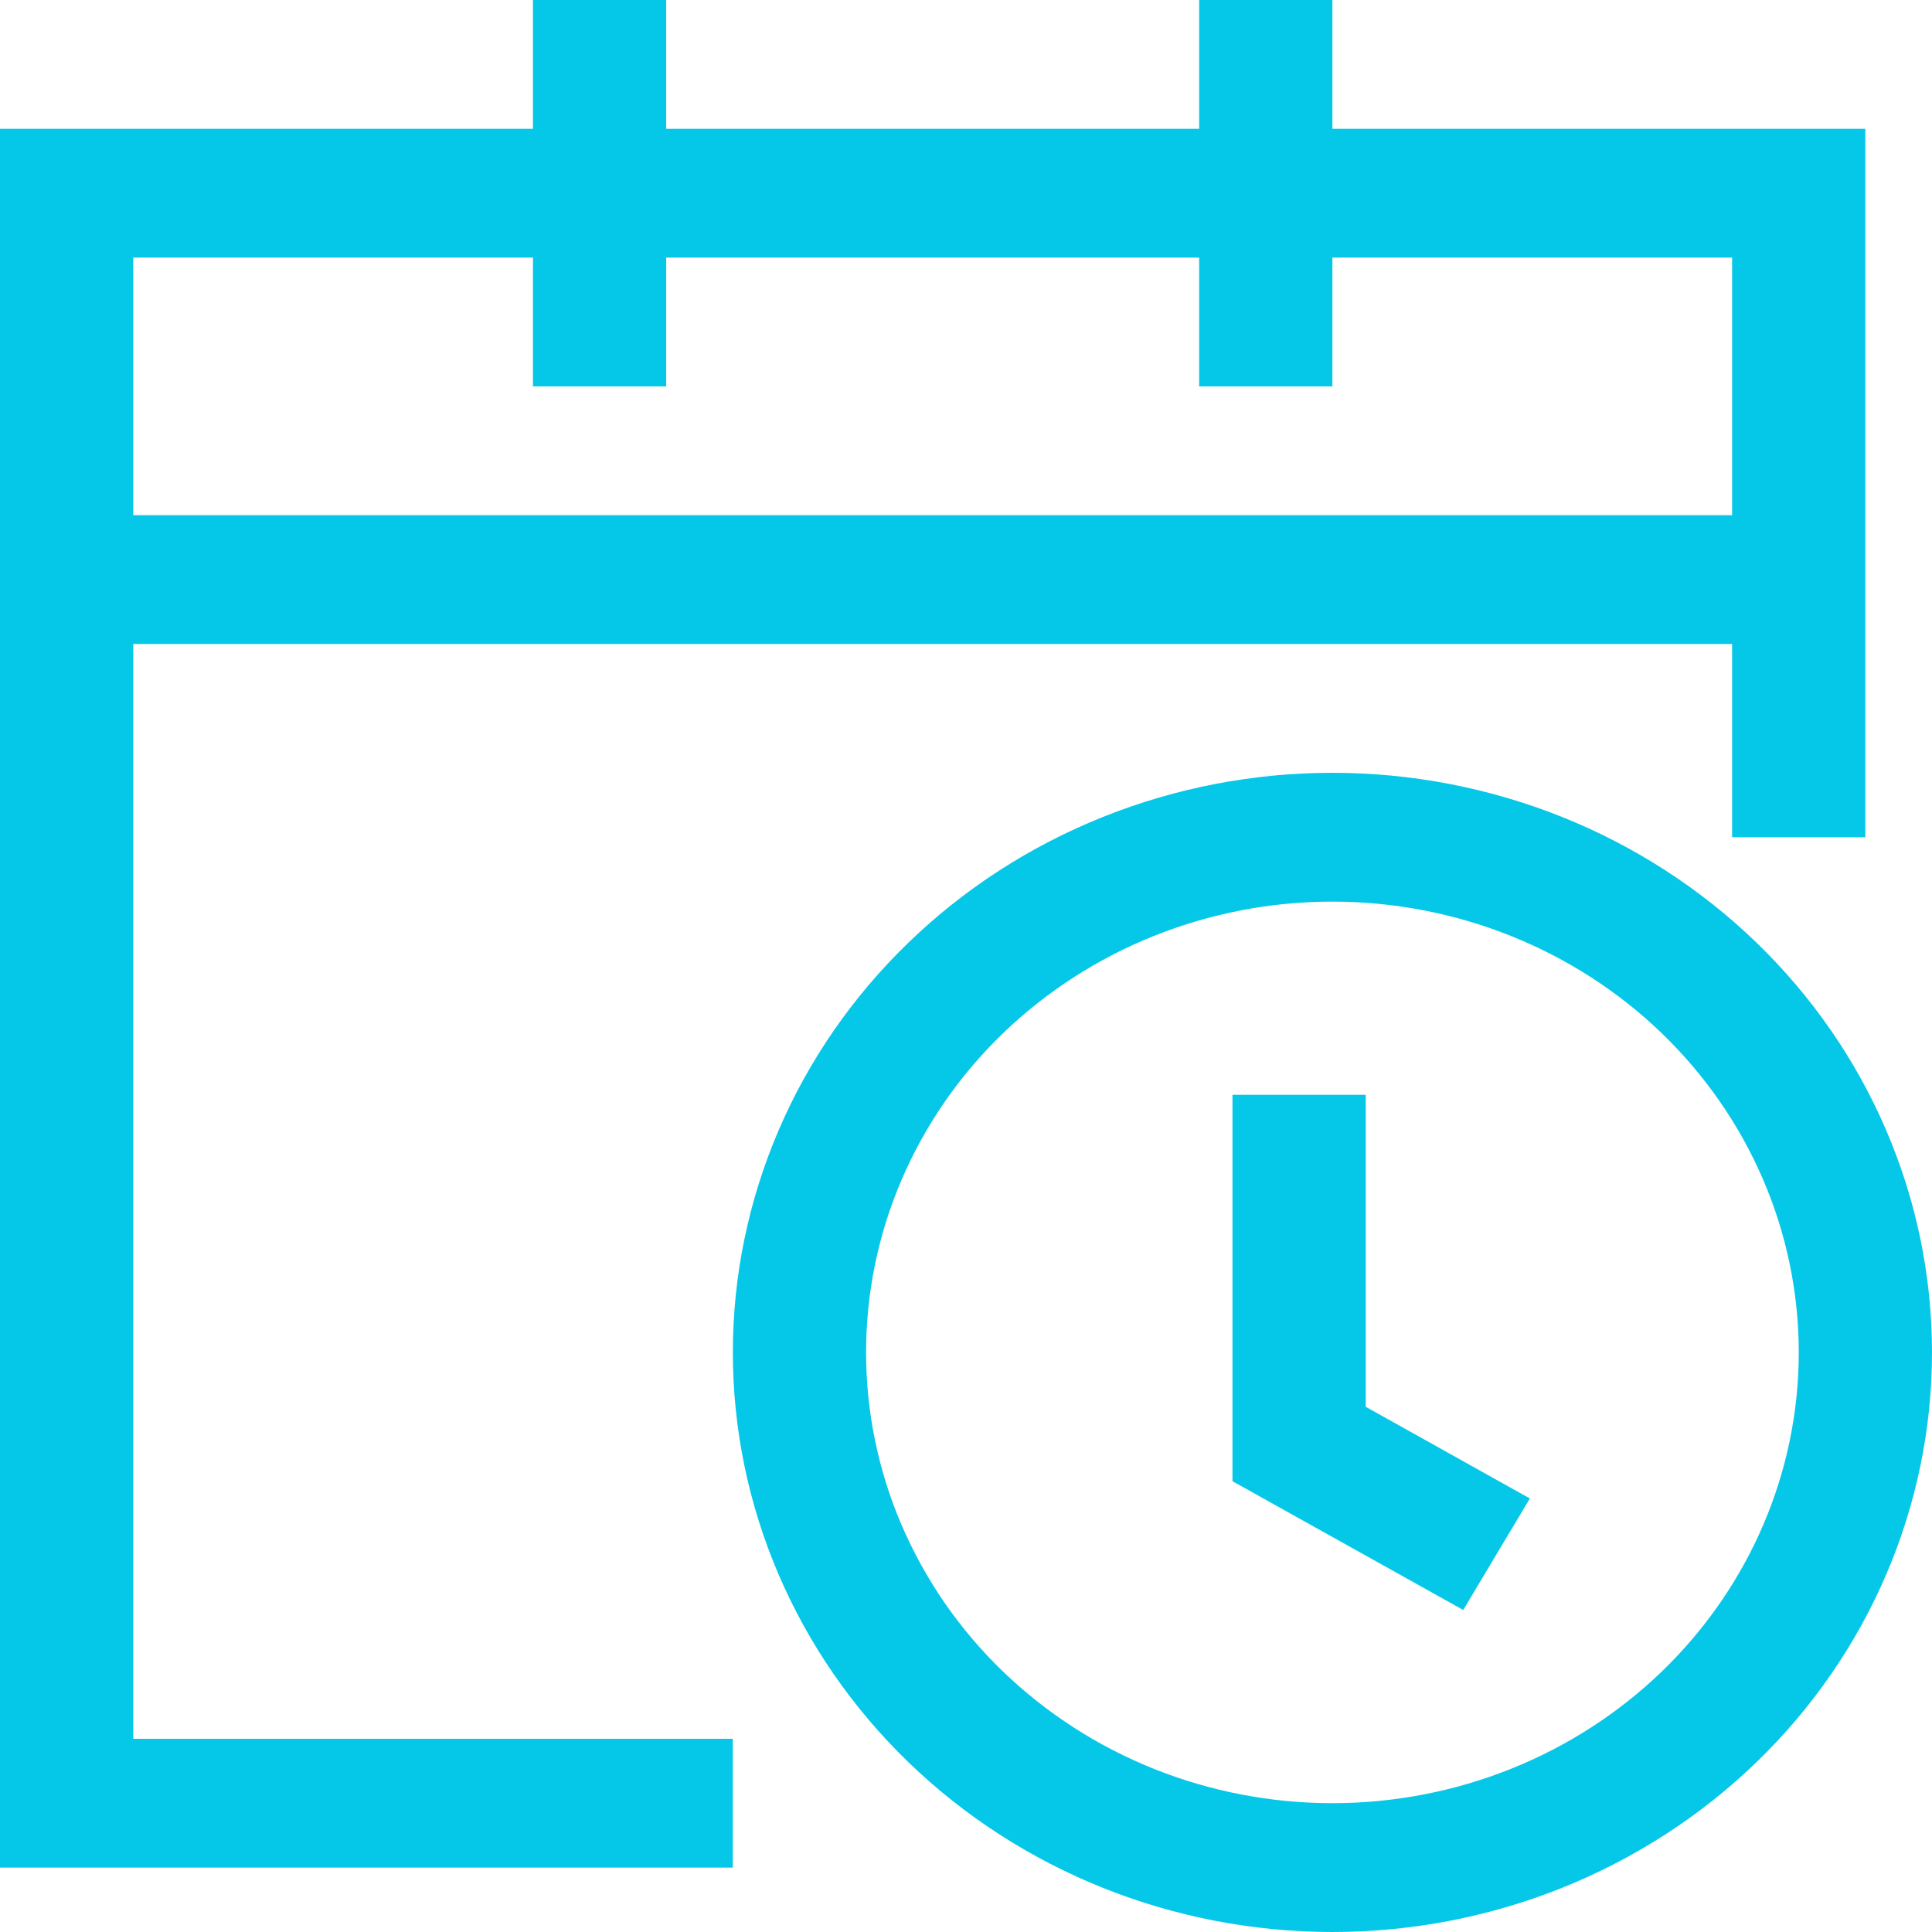 <svg xmlns="http://www.w3.org/2000/svg" width="28" height="28" viewBox="0 0 28 28" fill="none">
  <path d="M19.31 11.2C20.451 11.2 21.581 11.417 22.636 11.839C23.69 12.261 24.648 12.88 25.455 13.66C26.262 14.44 26.902 15.366 27.338 16.385C27.775 17.404 28 18.497 28 19.6C28 20.703 27.775 21.796 27.338 22.815C26.902 23.834 26.262 24.76 25.455 25.54C24.648 26.32 23.69 26.939 22.636 27.361C21.581 27.783 20.451 28 19.31 28C17.006 28 14.795 27.115 13.166 25.54C11.536 23.964 10.621 21.828 10.621 19.6C10.621 17.372 11.536 15.236 13.166 13.661C14.795 12.085 17.006 11.2 19.31 11.2ZM9.655 0V1.867H17.379V0H19.31V1.867H27.034V12.133H25.103V9.333H1.931V25.2H10.62V27.067H0V1.867H7.724V0H9.655ZM19.31 13.067C18.422 13.067 17.544 13.236 16.724 13.564C15.904 13.892 15.159 14.374 14.531 14.98C13.903 15.587 13.406 16.307 13.066 17.1C12.726 17.892 12.552 18.742 12.552 19.6C12.552 20.458 12.726 21.308 13.066 22.1C13.406 22.893 13.903 23.613 14.531 24.22C15.159 24.826 15.904 25.308 16.724 25.636C17.544 25.964 18.422 26.133 19.31 26.133C21.102 26.133 22.822 25.445 24.089 24.22C25.356 22.994 26.069 21.333 26.069 19.6C26.069 17.867 25.356 16.206 24.089 14.98C22.822 13.755 21.102 13.067 19.31 13.067ZM17.862 15.867H19.793V20.388L22.172 21.717L21.206 23.333L17.862 21.467V15.867ZM7.724 3.733H1.931V7.467H25.103V3.733H19.31V5.6H17.379V3.733H9.655V5.6H7.724V3.733Z" fill="#05C8E8"/>
</svg>